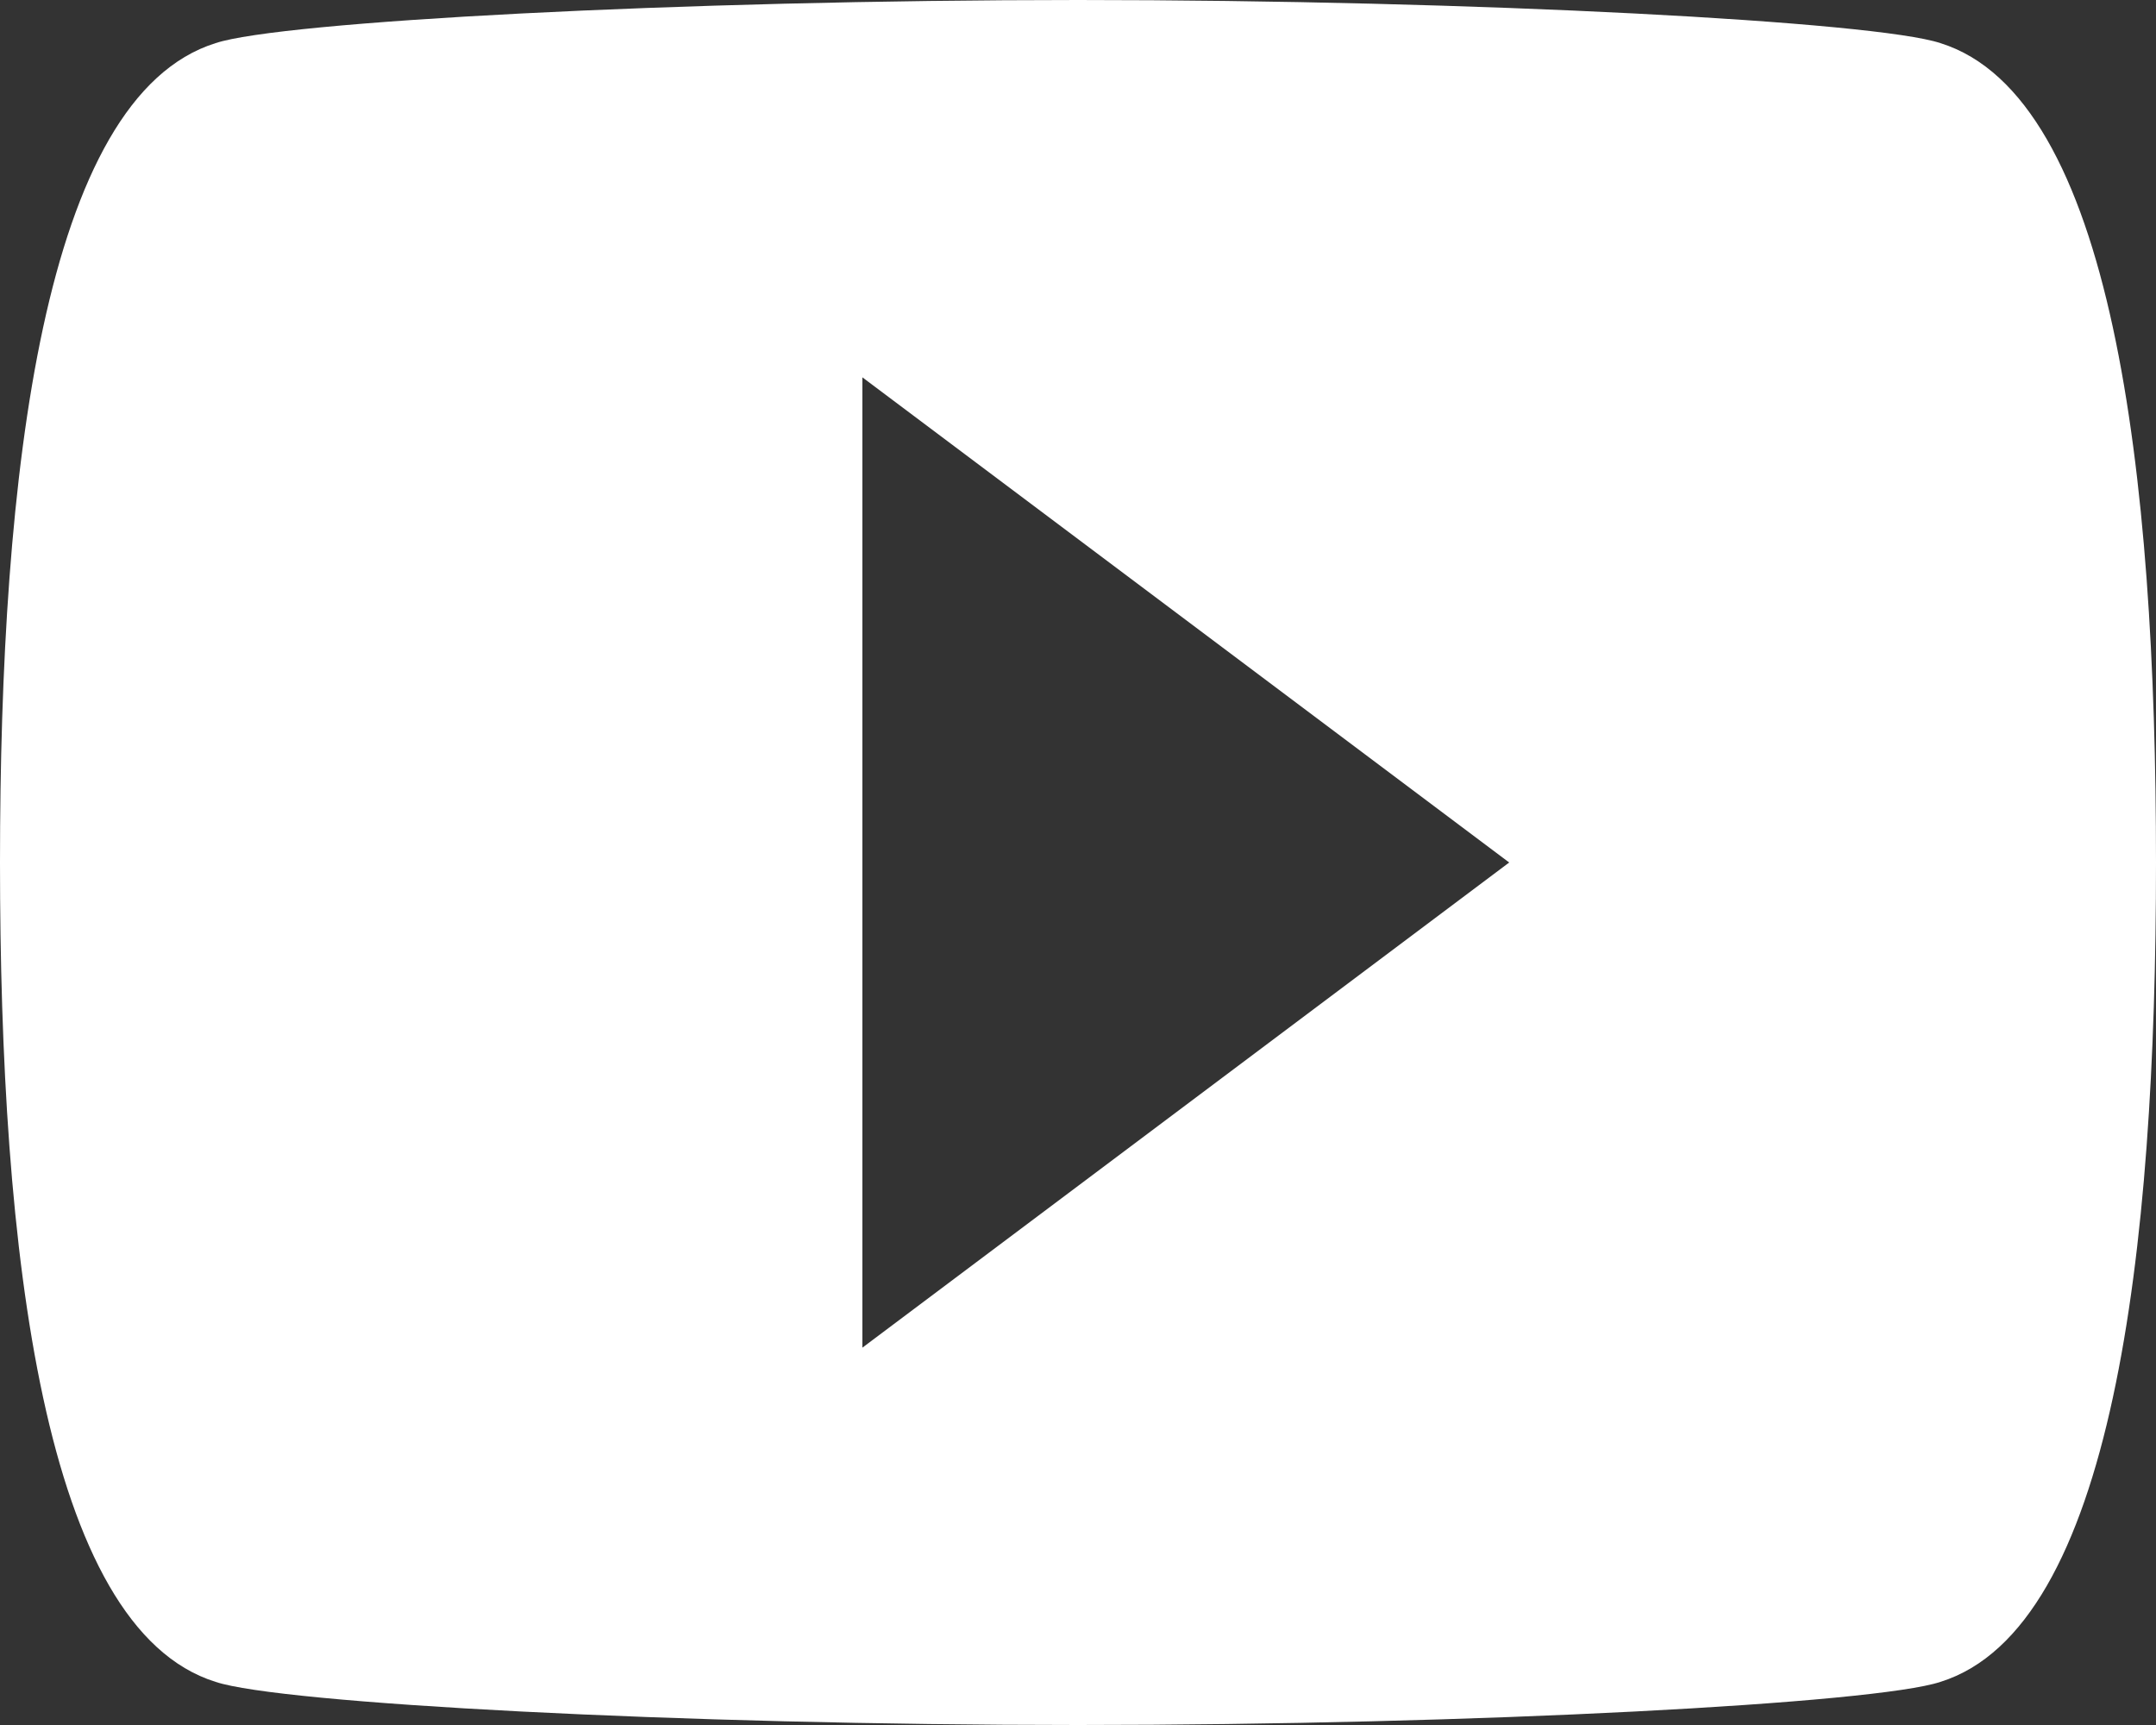 <svg xmlns="http://www.w3.org/2000/svg" width="20" height="16" viewBox="0 0 20 16">
    <rect x="0" y="0" width="20" height="16" fill="#333333" stroke="none"/>
    <path fill="#FFF" fill-rule="nonzero" d="M18 .4c-.6-.2-4.3-.4-8-.4S2.6.2 2 .4C.4.9 0 4.4 0 8c0 3.6.4 7.1 2 7.6.6.2 4.3.4 8 .4s7.4-.2 8-.4c1.6-.5 2-4 2-7.6 0-3.6-.4-7.1-2-7.6zM8 12.5v-9L14 8l-6 4.5z"/>
</svg>
